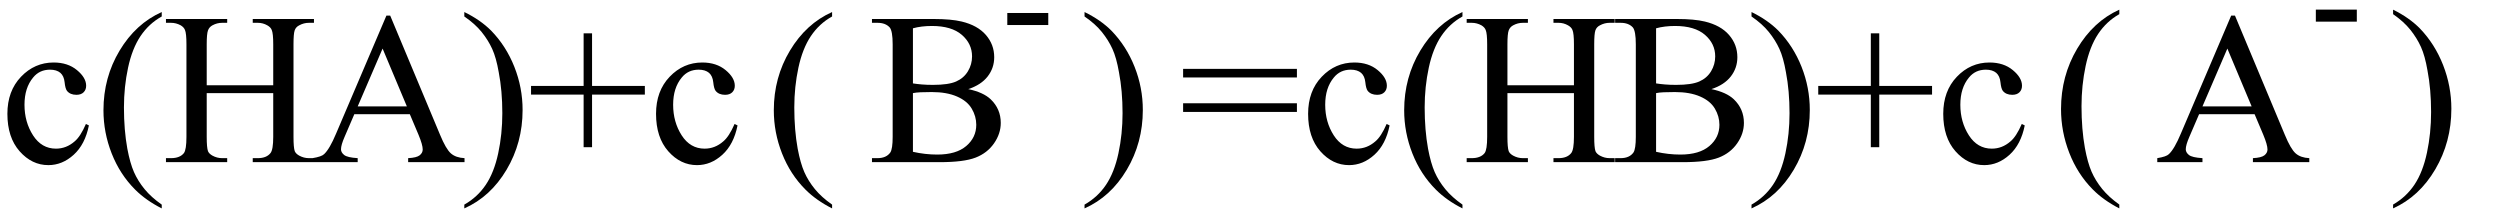 <svg xmlns="http://www.w3.org/2000/svg" xmlns:xlink="http://www.w3.org/1999/xlink" stroke-dasharray="none" shape-rendering="auto" font-family="'Dialog'" width="185" text-rendering="auto" fill-opacity="1" contentScriptType="text/ecmascript" color-interpolation="auto" color-rendering="auto" preserveAspectRatio="xMidYMid meet" font-size="12" fill="black" stroke="black" image-rendering="auto" stroke-miterlimit="10" zoomAndPan="magnify" version="1.0" stroke-linecap="square" stroke-linejoin="miter" contentStyleType="text/css" font-style="normal" height="16" stroke-width="1" stroke-dashoffset="0" font-weight="normal" stroke-opacity="1"><defs id="genericDefs"/><g><g text-rendering="optimizeLegibility" transform="translate(0,12)" color-rendering="optimizeQuality" color-interpolation="linearRGB" image-rendering="optimizeQuality"><path d="M6.578 -2.719 Q6.297 -1.312 5.453 -0.547 Q4.609 0.219 3.578 0.219 Q2.359 0.219 1.453 -0.805 Q0.547 -1.828 0.547 -3.578 Q0.547 -5.266 1.555 -6.32 Q2.562 -7.375 3.969 -7.375 Q5.016 -7.375 5.695 -6.812 Q6.375 -6.25 6.375 -5.656 Q6.375 -5.359 6.188 -5.172 Q6 -4.984 5.656 -4.984 Q5.188 -4.984 4.953 -5.281 Q4.828 -5.453 4.781 -5.914 Q4.734 -6.375 4.469 -6.609 Q4.188 -6.844 3.703 -6.844 Q2.922 -6.844 2.453 -6.266 Q1.812 -5.5 1.812 -4.25 Q1.812 -2.969 2.445 -1.984 Q3.078 -1 4.141 -1 Q4.906 -1 5.516 -1.531 Q5.953 -1.891 6.359 -2.828 L6.578 -2.719 ZM11.969 3.141 L11.969 3.422 Q10.797 2.828 10 2.031 Q8.875 0.906 8.266 -0.641 Q7.656 -2.188 7.656 -3.844 Q7.656 -6.266 8.852 -8.258 Q10.047 -10.25 11.969 -11.109 L11.969 -10.781 Q11.016 -10.25 10.398 -9.328 Q9.781 -8.406 9.477 -6.992 Q9.172 -5.578 9.172 -4.047 Q9.172 -2.375 9.422 -1 Q9.625 0.078 9.914 0.734 Q10.203 1.391 10.695 1.992 Q11.188 2.594 11.969 3.141 ZM15.297 -5.688 L20.219 -5.688 L20.219 -8.719 Q20.219 -9.531 20.109 -9.781 Q20.031 -9.984 19.781 -10.125 Q19.453 -10.312 19.078 -10.312 L18.703 -10.312 L18.703 -10.594 L23.234 -10.594 L23.234 -10.312 L22.859 -10.312 Q22.484 -10.312 22.141 -10.125 Q21.891 -10 21.805 -9.75 Q21.719 -9.5 21.719 -8.719 L21.719 -1.875 Q21.719 -1.078 21.812 -0.812 Q21.891 -0.625 22.141 -0.484 Q22.484 -0.297 22.859 -0.297 L23.234 -0.297 L23.234 0 L18.703 0 L18.703 -0.297 L19.078 -0.297 Q19.719 -0.297 20.016 -0.672 Q20.219 -0.922 20.219 -1.875 L20.219 -5.109 L15.297 -5.109 L15.297 -1.875 Q15.297 -1.078 15.391 -0.812 Q15.469 -0.625 15.719 -0.484 Q16.062 -0.297 16.438 -0.297 L16.812 -0.297 L16.812 0 L12.281 0 L12.281 -0.297 L12.656 -0.297 Q13.312 -0.297 13.609 -0.672 Q13.797 -0.922 13.797 -1.875 L13.797 -8.719 Q13.797 -9.531 13.688 -9.781 Q13.609 -9.984 13.375 -10.125 Q13.031 -10.312 12.656 -10.312 L12.281 -10.312 L12.281 -10.594 L16.812 -10.594 L16.812 -10.312 L16.438 -10.312 Q16.062 -10.312 15.719 -10.125 Q15.484 -10 15.391 -9.75 Q15.297 -9.5 15.297 -8.719 L15.297 -5.688 ZM30.328 -3.547 L26.219 -3.547 L25.5 -1.875 Q25.234 -1.266 25.234 -0.953 Q25.234 -0.719 25.469 -0.531 Q25.703 -0.344 26.469 -0.297 L26.469 0 L23.125 0 L23.125 -0.297 Q23.797 -0.406 23.984 -0.594 Q24.391 -0.969 24.875 -2.125 L28.594 -10.844 L28.875 -10.844 L32.562 -2.031 Q33 -0.969 33.367 -0.648 Q33.734 -0.328 34.375 -0.297 L34.375 0 L30.203 0 L30.203 -0.297 Q30.828 -0.328 31.055 -0.508 Q31.281 -0.688 31.281 -0.938 Q31.281 -1.281 30.969 -2.031 L30.328 -3.547 ZM30.109 -4.125 L28.312 -8.406 L26.469 -4.125 L30.109 -4.125 ZM34.359 -10.781 L34.359 -11.109 Q35.547 -10.531 36.344 -9.734 Q37.453 -8.594 38.062 -7.055 Q38.672 -5.516 38.672 -3.859 Q38.672 -1.438 37.484 0.562 Q36.297 2.562 34.359 3.422 L34.359 3.141 Q35.328 2.594 35.945 1.68 Q36.562 0.766 36.867 -0.656 Q37.172 -2.078 37.172 -3.625 Q37.172 -5.281 36.906 -6.656 Q36.719 -7.734 36.422 -8.383 Q36.125 -9.031 35.641 -9.633 Q35.156 -10.234 34.359 -10.781 ZM43.188 -1.109 L43.188 -5 L39.297 -5 L39.297 -5.641 L43.188 -5.641 L43.188 -9.531 L43.812 -9.531 L43.812 -5.641 L47.719 -5.641 L47.719 -5 L43.812 -5 L43.812 -1.109 L43.188 -1.109 ZM54.578 -2.719 Q54.297 -1.312 53.453 -0.547 Q52.609 0.219 51.578 0.219 Q50.359 0.219 49.453 -0.805 Q48.547 -1.828 48.547 -3.578 Q48.547 -5.266 49.555 -6.32 Q50.562 -7.375 51.969 -7.375 Q53.016 -7.375 53.695 -6.812 Q54.375 -6.25 54.375 -5.656 Q54.375 -5.359 54.188 -5.172 Q54 -4.984 53.656 -4.984 Q53.188 -4.984 52.953 -5.281 Q52.828 -5.453 52.781 -5.914 Q52.734 -6.375 52.469 -6.609 Q52.188 -6.844 51.703 -6.844 Q50.922 -6.844 50.453 -6.266 Q49.812 -5.5 49.812 -4.25 Q49.812 -2.969 50.445 -1.984 Q51.078 -1 52.141 -1 Q52.906 -1 53.516 -1.531 Q53.953 -1.891 54.359 -2.828 L54.578 -2.719 Z" stroke="none"/></g><g text-rendering="optimizeLegibility" transform="translate(56.606,12)" color-rendering="optimizeQuality" color-interpolation="linearRGB" image-rendering="optimizeQuality"><path d="M4.969 3.141 L4.969 3.422 Q3.797 2.828 3 2.031 Q1.875 0.906 1.266 -0.641 Q0.656 -2.188 0.656 -3.844 Q0.656 -6.266 1.852 -8.258 Q3.047 -10.25 4.969 -11.109 L4.969 -10.781 Q4.016 -10.25 3.398 -9.328 Q2.781 -8.406 2.477 -6.992 Q2.172 -5.578 2.172 -4.047 Q2.172 -2.375 2.422 -1 Q2.625 0.078 2.914 0.734 Q3.203 1.391 3.695 1.992 Q4.188 2.594 4.969 3.141 Z" stroke="none"/></g><g text-rendering="optimizeLegibility" transform="translate(64.26,12)" color-rendering="optimizeQuality" color-interpolation="linearRGB" image-rendering="optimizeQuality"><path d="M7.391 -5.406 Q8.5 -5.172 9.047 -4.656 Q9.797 -3.938 9.797 -2.906 Q9.797 -2.109 9.297 -1.391 Q8.797 -0.672 7.93 -0.336 Q7.062 0 5.266 0 L0.266 0 L0.266 -0.297 L0.672 -0.297 Q1.328 -0.297 1.625 -0.719 Q1.797 -0.984 1.797 -1.875 L1.797 -8.719 Q1.797 -9.703 1.578 -9.969 Q1.266 -10.312 0.672 -10.312 L0.266 -10.312 L0.266 -10.594 L4.844 -10.594 Q6.125 -10.594 6.906 -10.406 Q8.078 -10.125 8.695 -9.414 Q9.312 -8.703 9.312 -7.766 Q9.312 -6.969 8.828 -6.344 Q8.344 -5.719 7.391 -5.406 ZM3.297 -5.828 Q3.594 -5.781 3.961 -5.75 Q4.328 -5.719 4.781 -5.719 Q5.922 -5.719 6.492 -5.969 Q7.062 -6.219 7.367 -6.727 Q7.672 -7.234 7.672 -7.828 Q7.672 -8.766 6.914 -9.422 Q6.156 -10.078 4.703 -10.078 Q3.922 -10.078 3.297 -9.906 L3.297 -5.828 ZM3.297 -0.766 Q4.203 -0.562 5.094 -0.562 Q6.5 -0.562 7.242 -1.195 Q7.984 -1.828 7.984 -2.766 Q7.984 -3.391 7.648 -3.961 Q7.312 -4.531 6.555 -4.859 Q5.797 -5.188 4.688 -5.188 Q4.203 -5.188 3.859 -5.172 Q3.516 -5.156 3.297 -5.109 L3.297 -0.766 Z" stroke="none"/></g><g text-rendering="optimizeLegibility" transform="translate(74.056,4.102)" color-rendering="optimizeQuality" color-interpolation="linearRGB" image-rendering="optimizeQuality"><path d="M0.484 -3.141 L3.516 -3.141 L3.516 -2.25 L0.484 -2.25 L0.484 -3.141 Z" stroke="none"/></g><g text-rendering="optimizeLegibility" transform="translate(79.897,12)" color-rendering="optimizeQuality" color-interpolation="linearRGB" image-rendering="optimizeQuality"><path d="M0.359 -10.781 L0.359 -11.109 Q1.547 -10.531 2.344 -9.734 Q3.453 -8.594 4.062 -7.055 Q4.672 -5.516 4.672 -3.859 Q4.672 -1.438 3.484 0.562 Q2.297 2.562 0.359 3.422 L0.359 3.141 Q1.328 2.594 1.945 1.68 Q2.562 0.766 2.867 -0.656 Q3.172 -2.078 3.172 -3.625 Q3.172 -5.281 2.906 -6.656 Q2.719 -7.734 2.422 -8.383 Q2.125 -9.031 1.641 -9.633 Q1.156 -10.234 0.359 -10.781 Z" stroke="none"/></g><g text-rendering="optimizeLegibility" transform="translate(87.253,12)" color-rendering="optimizeQuality" color-interpolation="linearRGB" image-rendering="optimizeQuality"><path d="M0.297 -6.906 L8.719 -6.906 L8.719 -6.266 L0.297 -6.266 L0.297 -6.906 ZM0.297 -4.359 L8.719 -4.359 L8.719 -3.719 L0.297 -3.719 L0.297 -4.359 ZM15.578 -2.719 Q15.297 -1.312 14.453 -0.547 Q13.609 0.219 12.578 0.219 Q11.359 0.219 10.453 -0.805 Q9.547 -1.828 9.547 -3.578 Q9.547 -5.266 10.555 -6.32 Q11.562 -7.375 12.969 -7.375 Q14.016 -7.375 14.695 -6.812 Q15.375 -6.25 15.375 -5.656 Q15.375 -5.359 15.188 -5.172 Q15 -4.984 14.656 -4.984 Q14.188 -4.984 13.953 -5.281 Q13.828 -5.453 13.781 -5.914 Q13.734 -6.375 13.469 -6.609 Q13.188 -6.844 12.703 -6.844 Q11.922 -6.844 11.453 -6.266 Q10.812 -5.5 10.812 -4.25 Q10.812 -2.969 11.445 -1.984 Q12.078 -1 13.141 -1 Q13.906 -1 14.516 -1.531 Q14.953 -1.891 15.359 -2.828 L15.578 -2.719 ZM20.969 3.141 L20.969 3.422 Q19.797 2.828 19 2.031 Q17.875 0.906 17.266 -0.641 Q16.656 -2.188 16.656 -3.844 Q16.656 -6.266 17.852 -8.258 Q19.047 -10.25 20.969 -11.109 L20.969 -10.781 Q20.016 -10.25 19.398 -9.328 Q18.781 -8.406 18.477 -6.992 Q18.172 -5.578 18.172 -4.047 Q18.172 -2.375 18.422 -1 Q18.625 0.078 18.914 0.734 Q19.203 1.391 19.695 1.992 Q20.188 2.594 20.969 3.141 ZM24.297 -5.688 L29.219 -5.688 L29.219 -8.719 Q29.219 -9.531 29.109 -9.781 Q29.031 -9.984 28.781 -10.125 Q28.453 -10.312 28.078 -10.312 L27.703 -10.312 L27.703 -10.594 L32.234 -10.594 L32.234 -10.312 L31.859 -10.312 Q31.484 -10.312 31.141 -10.125 Q30.891 -10 30.805 -9.75 Q30.719 -9.5 30.719 -8.719 L30.719 -1.875 Q30.719 -1.078 30.812 -0.812 Q30.891 -0.625 31.141 -0.484 Q31.484 -0.297 31.859 -0.297 L32.234 -0.297 L32.234 0 L27.703 0 L27.703 -0.297 L28.078 -0.297 Q28.719 -0.297 29.016 -0.672 Q29.219 -0.922 29.219 -1.875 L29.219 -5.109 L24.297 -5.109 L24.297 -1.875 Q24.297 -1.078 24.391 -0.812 Q24.469 -0.625 24.719 -0.484 Q25.062 -0.297 25.438 -0.297 L25.812 -0.297 L25.812 0 L21.281 0 L21.281 -0.297 L21.656 -0.297 Q22.312 -0.297 22.609 -0.672 Q22.797 -0.922 22.797 -1.875 L22.797 -8.719 Q22.797 -9.531 22.688 -9.781 Q22.609 -9.984 22.375 -10.125 Q22.031 -10.312 21.656 -10.312 L21.281 -10.312 L21.281 -10.594 L25.812 -10.594 L25.812 -10.312 L25.438 -10.312 Q25.062 -10.312 24.719 -10.125 Q24.484 -10 24.391 -9.75 Q24.297 -9.5 24.297 -8.719 L24.297 -5.688 ZM39.391 -5.406 Q40.5 -5.172 41.047 -4.656 Q41.797 -3.938 41.797 -2.906 Q41.797 -2.109 41.297 -1.391 Q40.797 -0.672 39.93 -0.336 Q39.062 0 37.266 0 L32.266 0 L32.266 -0.297 L32.672 -0.297 Q33.328 -0.297 33.625 -0.719 Q33.797 -0.984 33.797 -1.875 L33.797 -8.719 Q33.797 -9.703 33.578 -9.969 Q33.266 -10.312 32.672 -10.312 L32.266 -10.312 L32.266 -10.594 L36.844 -10.594 Q38.125 -10.594 38.906 -10.406 Q40.078 -10.125 40.695 -9.414 Q41.312 -8.703 41.312 -7.766 Q41.312 -6.969 40.828 -6.344 Q40.344 -5.719 39.391 -5.406 ZM35.297 -5.828 Q35.594 -5.781 35.961 -5.75 Q36.328 -5.719 36.781 -5.719 Q37.922 -5.719 38.492 -5.969 Q39.062 -6.219 39.367 -6.727 Q39.672 -7.234 39.672 -7.828 Q39.672 -8.766 38.914 -9.422 Q38.156 -10.078 36.703 -10.078 Q35.922 -10.078 35.297 -9.906 L35.297 -5.828 ZM35.297 -0.766 Q36.203 -0.562 37.094 -0.562 Q38.5 -0.562 39.242 -1.195 Q39.984 -1.828 39.984 -2.766 Q39.984 -3.391 39.648 -3.961 Q39.312 -4.531 38.555 -4.859 Q37.797 -5.188 36.688 -5.188 Q36.203 -5.188 35.859 -5.172 Q35.516 -5.156 35.297 -5.109 L35.297 -0.766 ZM42.359 -10.781 L42.359 -11.109 Q43.547 -10.531 44.344 -9.734 Q45.453 -8.594 46.062 -7.055 Q46.672 -5.516 46.672 -3.859 Q46.672 -1.438 45.484 0.562 Q44.297 2.562 42.359 3.422 L42.359 3.141 Q43.328 2.594 43.945 1.68 Q44.562 0.766 44.867 -0.656 Q45.172 -2.078 45.172 -3.625 Q45.172 -5.281 44.906 -6.656 Q44.719 -7.734 44.422 -8.383 Q44.125 -9.031 43.641 -9.633 Q43.156 -10.234 42.359 -10.781 ZM51.188 -1.109 L51.188 -5 L47.297 -5 L47.297 -5.641 L51.188 -5.641 L51.188 -9.531 L51.812 -9.531 L51.812 -5.641 L55.719 -5.641 L55.719 -5 L51.812 -5 L51.812 -1.109 L51.188 -1.109 ZM62.578 -2.719 Q62.297 -1.312 61.453 -0.547 Q60.609 0.219 59.578 0.219 Q58.359 0.219 57.453 -0.805 Q56.547 -1.828 56.547 -3.578 Q56.547 -5.266 57.555 -6.32 Q58.562 -7.375 59.969 -7.375 Q61.016 -7.375 61.695 -6.812 Q62.375 -6.25 62.375 -5.656 Q62.375 -5.359 62.188 -5.172 Q62 -4.984 61.656 -4.984 Q61.188 -4.984 60.953 -5.281 Q60.828 -5.453 60.781 -5.914 Q60.734 -6.375 60.469 -6.609 Q60.188 -6.844 59.703 -6.844 Q58.922 -6.844 58.453 -6.266 Q57.812 -5.5 57.812 -4.25 Q57.812 -2.969 58.445 -1.984 Q59.078 -1 60.141 -1 Q60.906 -1 61.516 -1.531 Q61.953 -1.891 62.359 -2.828 L62.578 -2.719 Z" stroke="none"/></g><g text-rendering="optimizeLegibility" transform="translate(151.86,11.958) matrix(1,0,0,1.012,0,0)" color-rendering="optimizeQuality" color-interpolation="linearRGB" image-rendering="optimizeQuality"><path d="M4.969 3.141 L4.969 3.422 Q3.797 2.828 3 2.031 Q1.875 0.906 1.266 -0.641 Q0.656 -2.188 0.656 -3.844 Q0.656 -6.266 1.852 -8.258 Q3.047 -10.25 4.969 -11.109 L4.969 -10.781 Q4.016 -10.25 3.398 -9.328 Q2.781 -8.406 2.477 -6.992 Q2.172 -5.578 2.172 -4.047 Q2.172 -2.375 2.422 -1 Q2.625 0.078 2.914 0.734 Q3.203 1.391 3.695 1.992 Q4.188 2.594 4.969 3.141 Z" stroke="none"/></g><g text-rendering="optimizeLegibility" transform="translate(159.513,12)" color-rendering="optimizeQuality" color-interpolation="linearRGB" image-rendering="optimizeQuality"><path d="M7.328 -3.547 L3.219 -3.547 L2.5 -1.875 Q2.234 -1.266 2.234 -0.953 Q2.234 -0.719 2.469 -0.531 Q2.703 -0.344 3.469 -0.297 L3.469 0 L0.125 0 L0.125 -0.297 Q0.797 -0.406 0.984 -0.594 Q1.391 -0.969 1.875 -2.125 L5.594 -10.844 L5.875 -10.844 L9.562 -2.031 Q10 -0.969 10.367 -0.648 Q10.734 -0.328 11.375 -0.297 L11.375 0 L7.203 0 L7.203 -0.297 Q7.828 -0.328 8.055 -0.508 Q8.281 -0.688 8.281 -0.938 Q8.281 -1.281 7.969 -2.031 L7.328 -3.547 ZM7.109 -4.125 L5.312 -8.406 L3.469 -4.125 L7.109 -4.125 Z" stroke="none"/></g><g text-rendering="optimizeLegibility" transform="translate(170.888,3.852)" color-rendering="optimizeQuality" color-interpolation="linearRGB" image-rendering="optimizeQuality"><path d="M0.484 -3.141 L3.516 -3.141 L3.516 -2.25 L0.484 -2.25 L0.484 -3.141 Z" stroke="none"/></g><g text-rendering="optimizeLegibility" transform="translate(176.729,11.958) matrix(1,0,0,1.012,0,0)" color-rendering="optimizeQuality" color-interpolation="linearRGB" image-rendering="optimizeQuality"><path d="M0.359 -10.781 L0.359 -11.109 Q1.547 -10.531 2.344 -9.734 Q3.453 -8.594 4.062 -7.055 Q4.672 -5.516 4.672 -3.859 Q4.672 -1.438 3.484 0.562 Q2.297 2.562 0.359 3.422 L0.359 3.141 Q1.328 2.594 1.945 1.68 Q2.562 0.766 2.867 -0.656 Q3.172 -2.078 3.172 -3.625 Q3.172 -5.281 2.906 -6.656 Q2.719 -7.734 2.422 -8.383 Q2.125 -9.031 1.641 -9.633 Q1.156 -10.234 0.359 -10.781 Z" stroke="none"/></g></g></svg>
